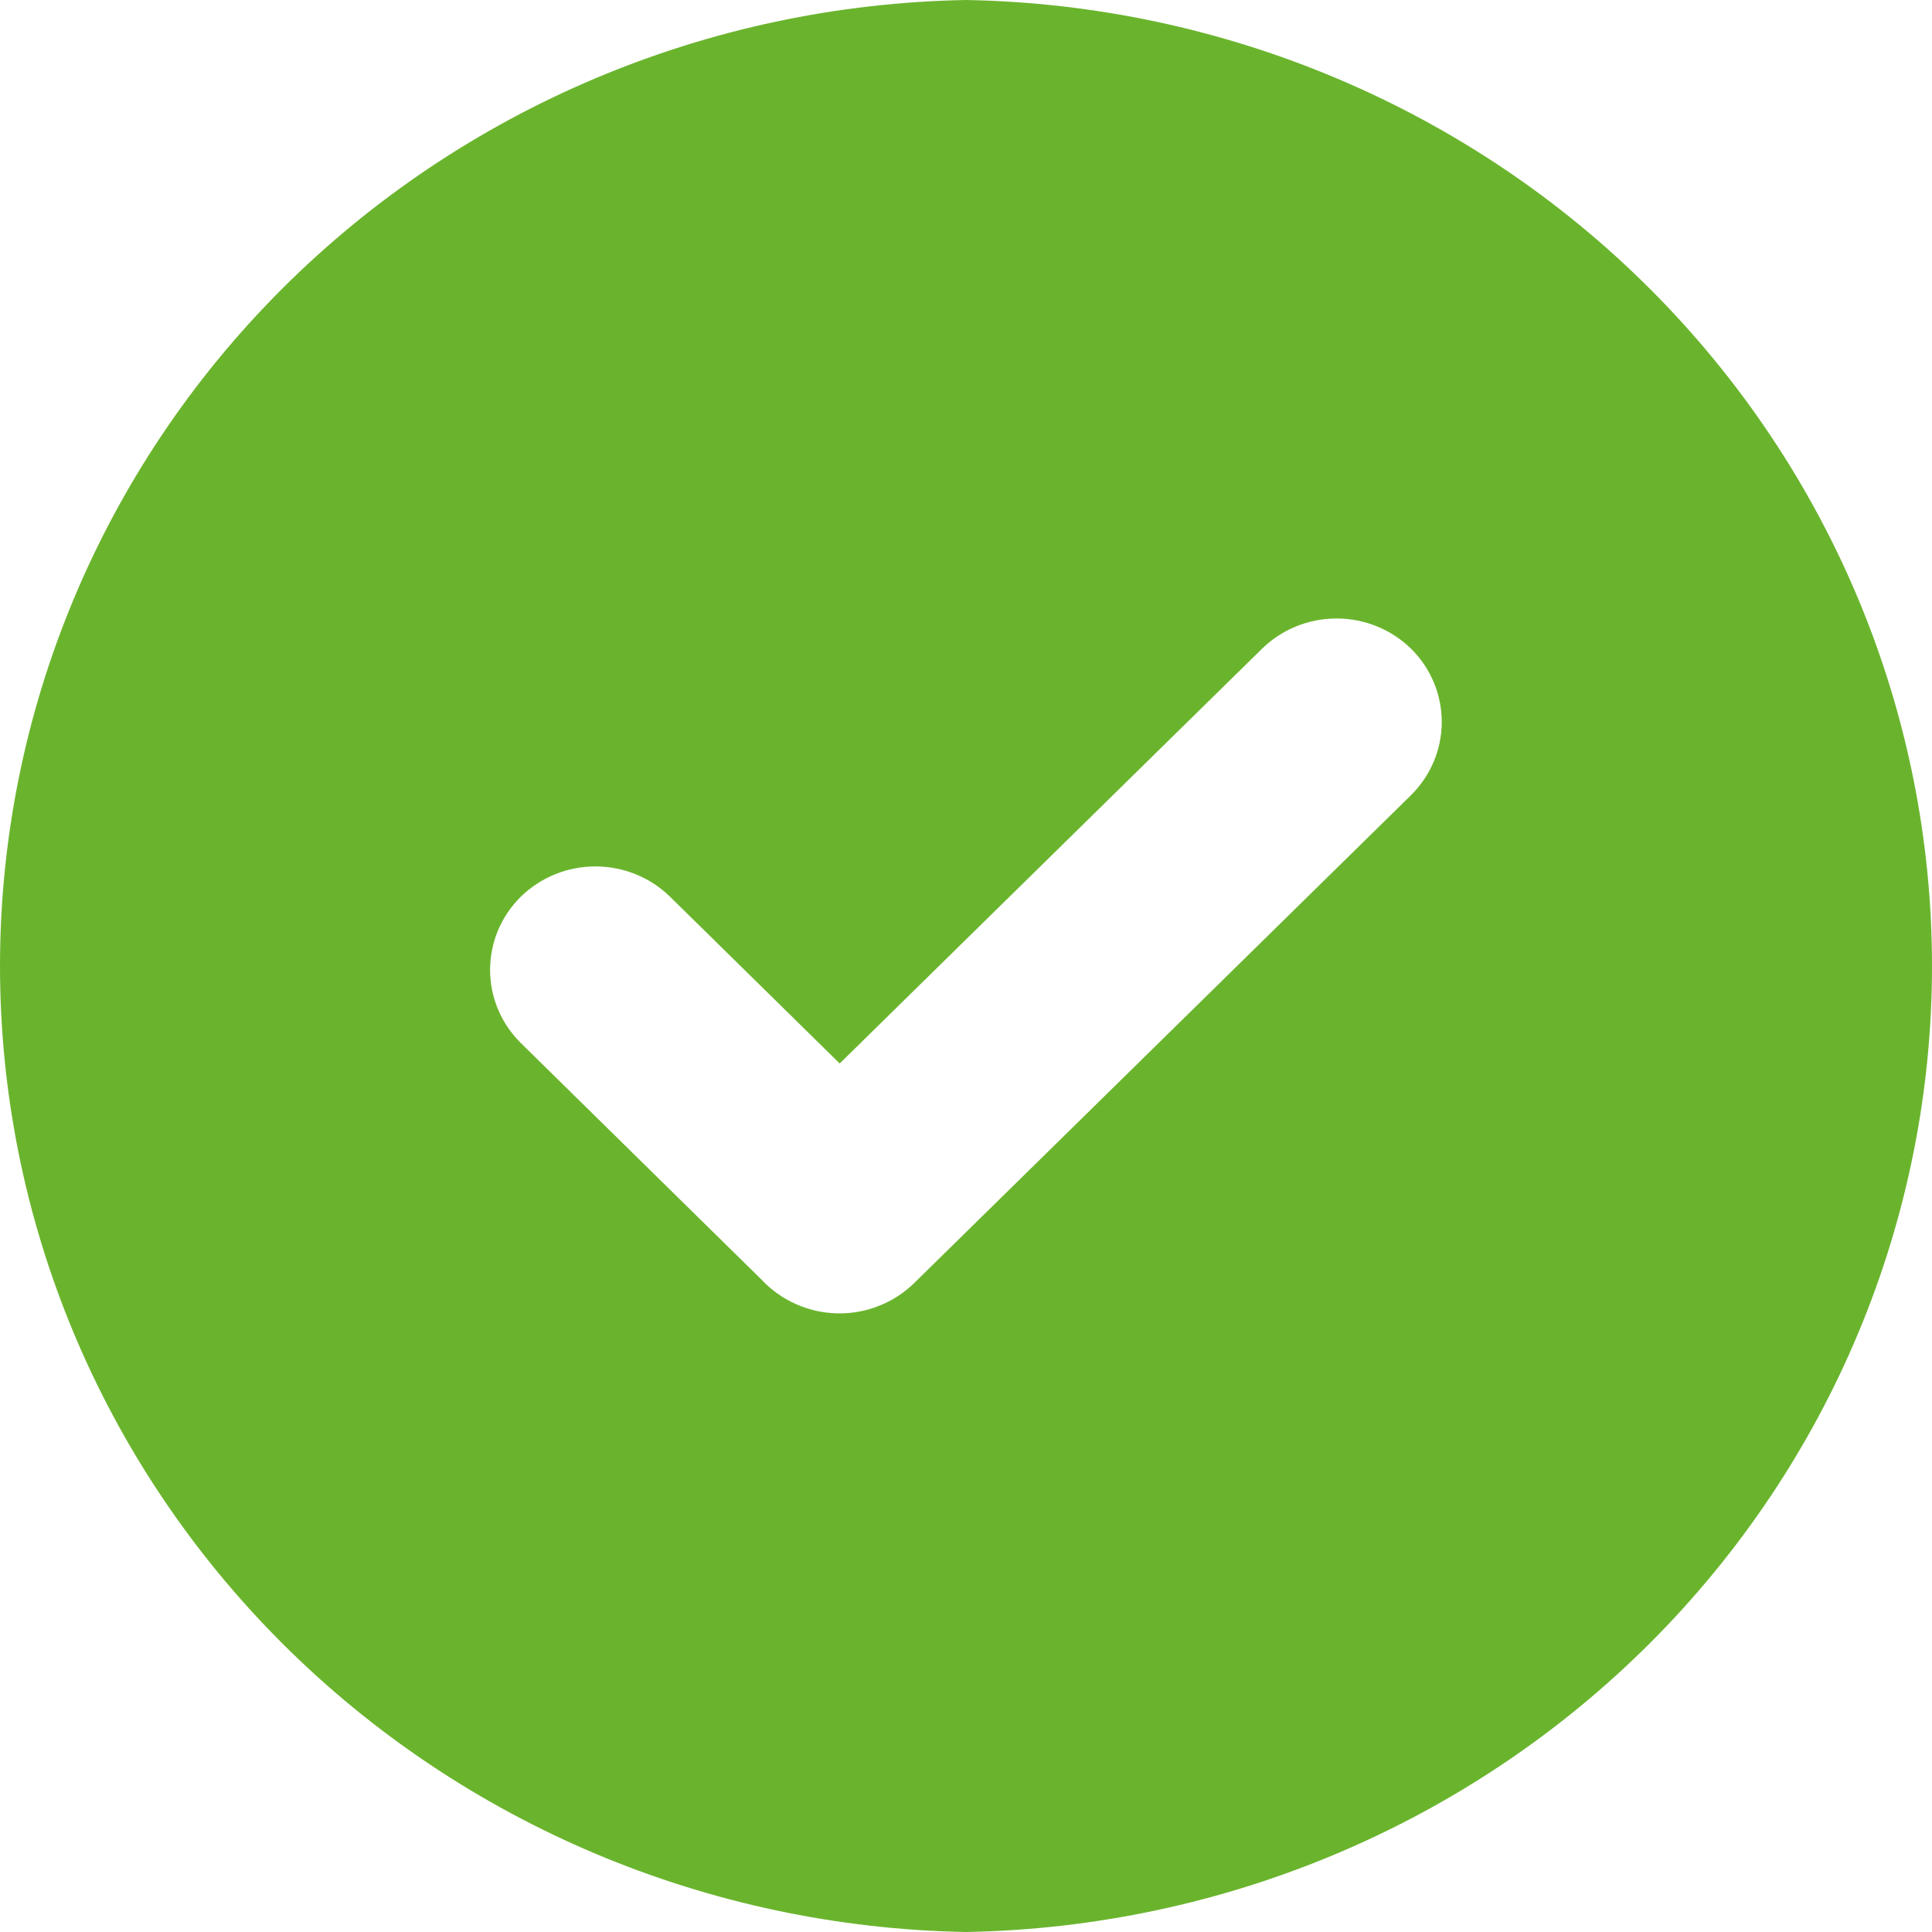 <svg width="24" height="24" viewBox="0 0 24 24" fill="none" xmlns="http://www.w3.org/2000/svg">
<path fill-rule="evenodd" clip-rule="evenodd" d="M12 0C15.202 0.057 18.254 1.346 20.498 3.59C22.743 5.835 24 8.854 24 12C24 15.146 22.743 18.165 20.498 20.41C18.254 22.654 15.202 23.943 12 24C8.798 23.943 5.746 22.654 3.502 20.41C1.257 18.165 0 15.146 0 12C0 8.854 1.257 5.835 3.502 3.59C5.746 1.346 8.798 0.057 12 0ZM9.462 15.898L6.47 12.957C6.225 12.715 6.088 12.389 6.088 12.048C6.088 11.707 6.225 11.38 6.47 11.139C6.716 10.898 7.049 10.763 7.396 10.763C7.744 10.763 8.077 10.898 8.323 11.139L10.431 13.211L15.677 8.059C15.923 7.818 16.256 7.683 16.603 7.683C16.95 7.683 17.283 7.818 17.529 8.059C17.773 8.3 17.91 8.627 17.91 8.968C17.91 9.309 17.773 9.635 17.529 9.877L11.355 15.94C11.23 16.062 11.08 16.159 10.916 16.223C10.752 16.288 10.576 16.319 10.4 16.315C10.223 16.311 10.049 16.272 9.888 16.2C9.727 16.129 9.582 16.026 9.462 15.898Z" fill="#6AB42D"/>
</svg>
